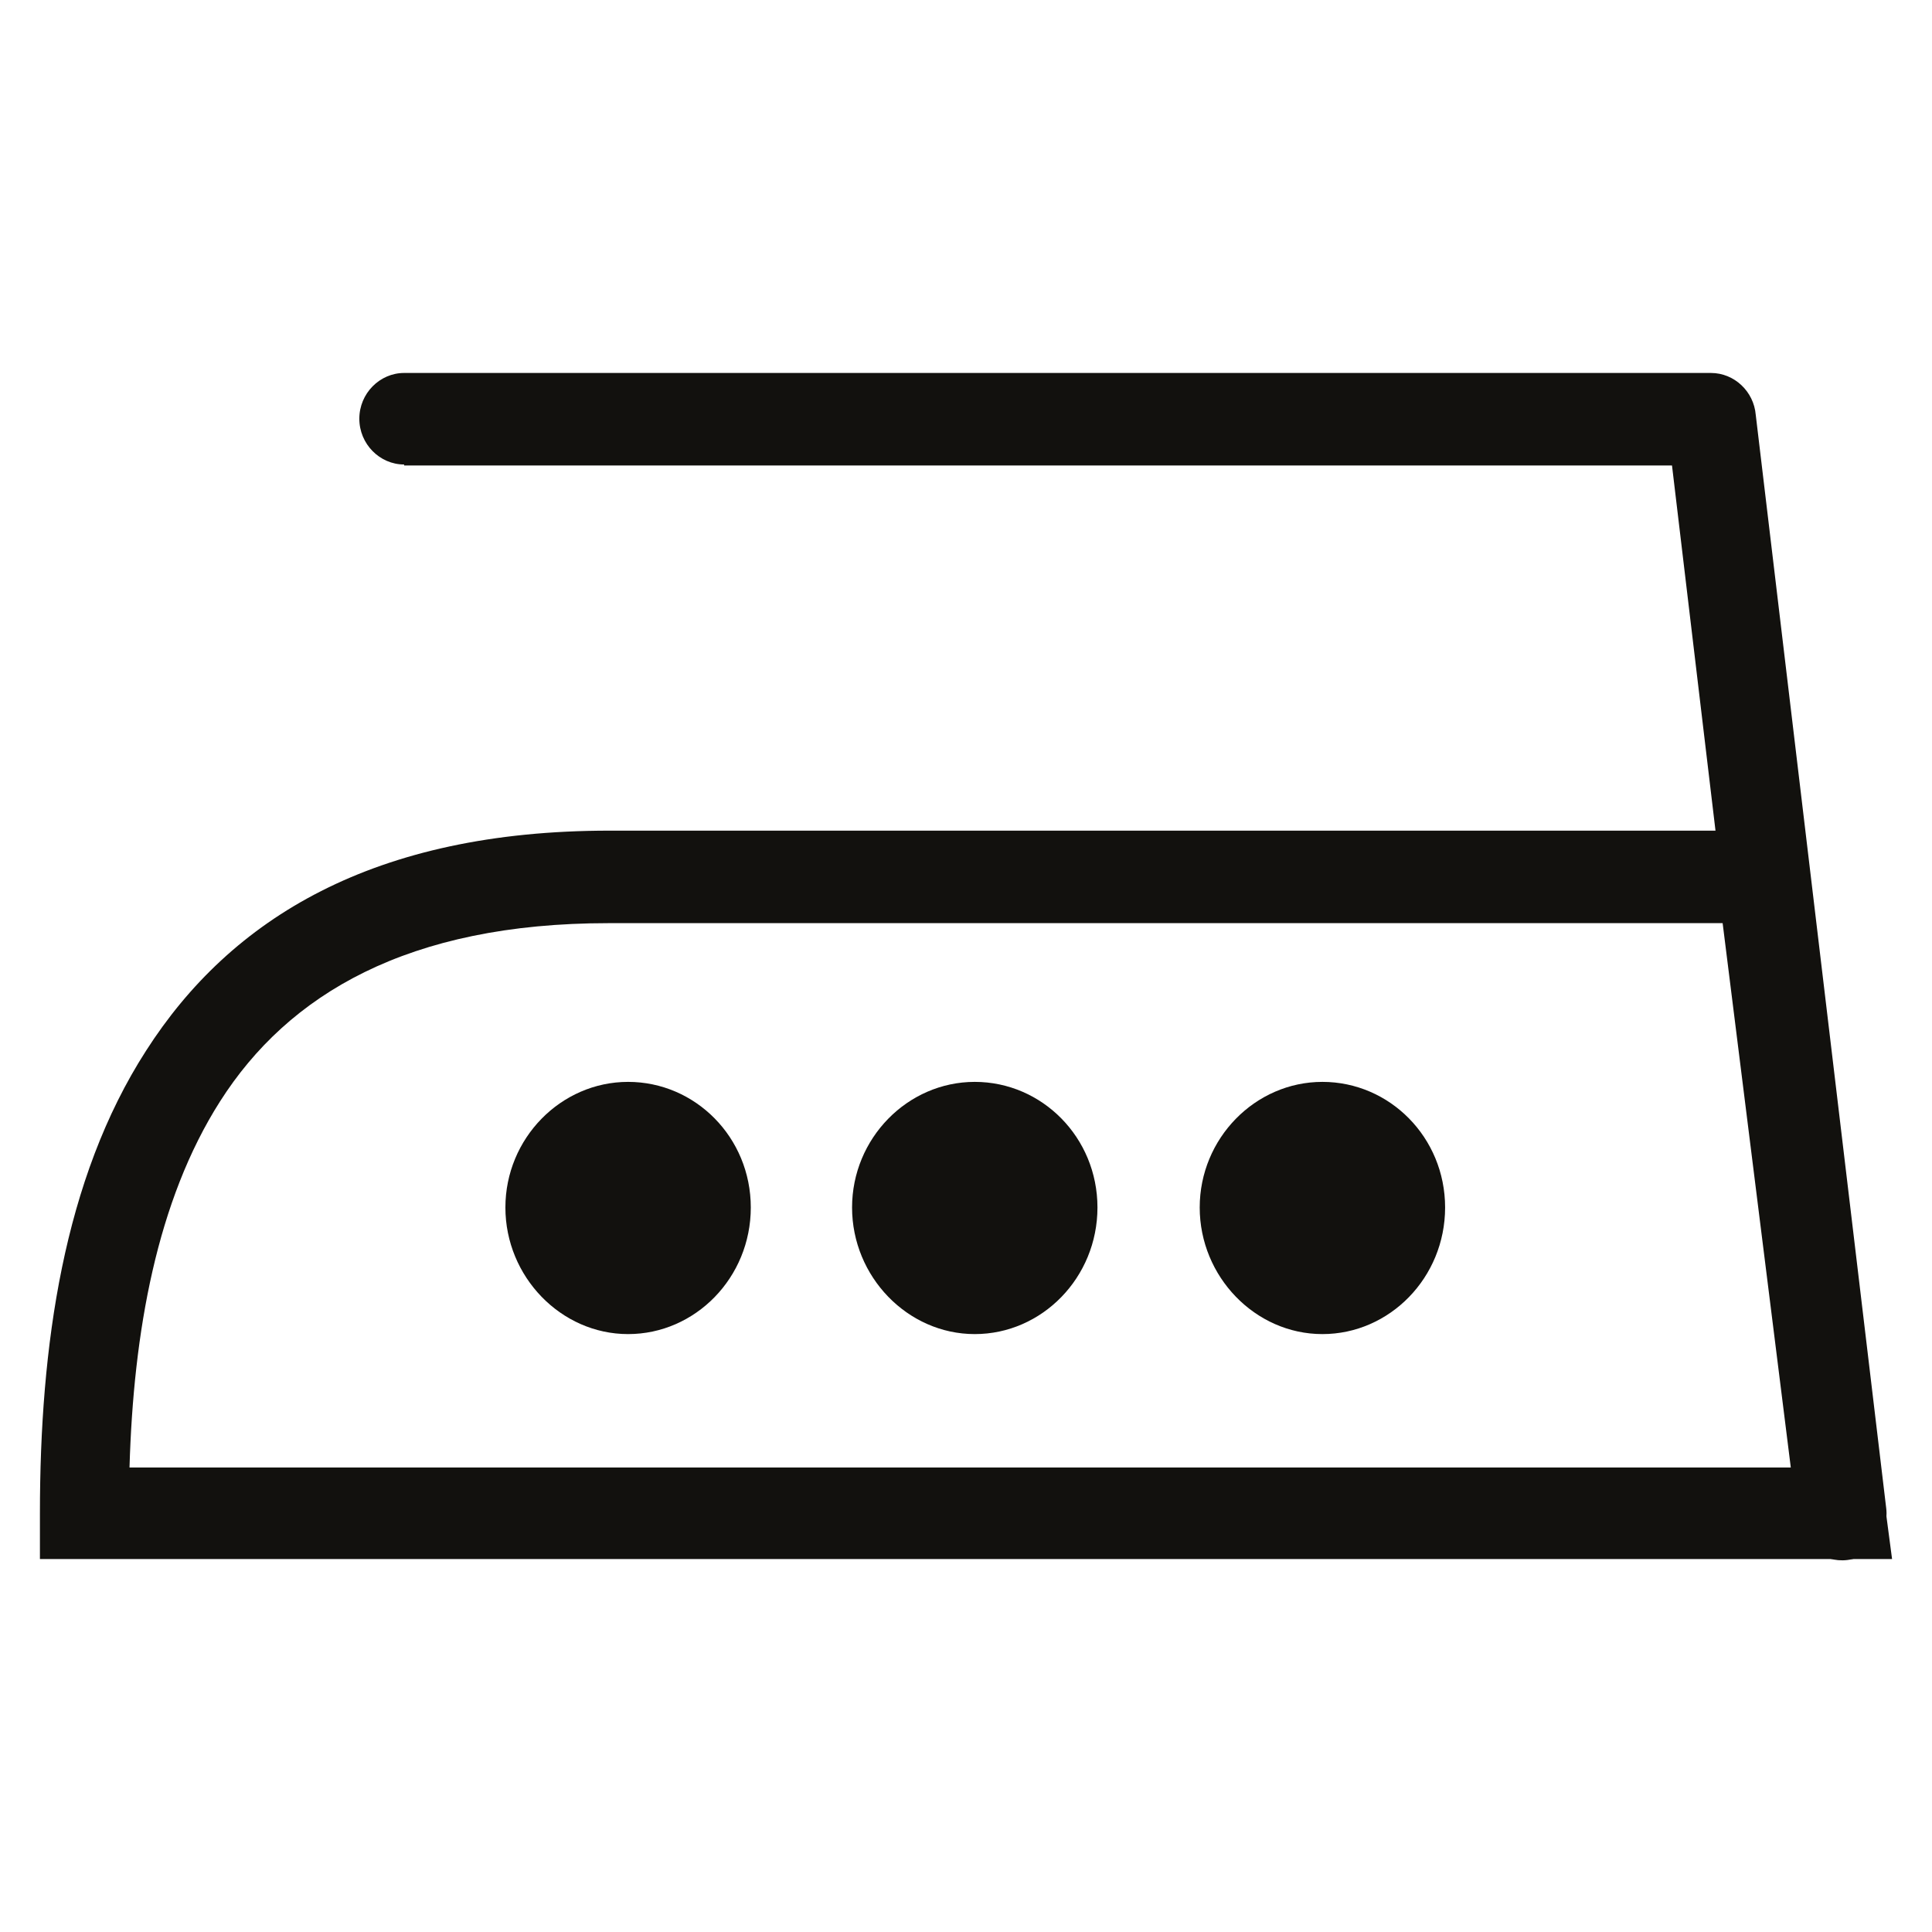 <?xml version="1.0" encoding="UTF-8"?> <svg xmlns="http://www.w3.org/2000/svg" id="_Слой_1" data-name="Слой 1" viewBox="0 0 19.84 19.84"> <defs> <style> .cls-1 { fill: #12110e; fill-rule: evenodd; } </style> </defs> <g> <path class="cls-1" d="m6.45,13.7c.69,0,1.26-.58,1.26-1.3s-.57-1.29-1.26-1.29-1.26.58-1.26,1.29.57,1.3,1.26,1.3Z"></path> <path class="cls-1" d="m10.01,13.7c.69,0,1.26-.58,1.26-1.3s-.57-1.29-1.26-1.29-1.26.58-1.26,1.29.57,1.3,1.26,1.3Z"></path> <path class="cls-1" d="m13.58,13.7c.69,0,1.26-.58,1.26-1.3s-.57-1.29-1.26-1.29-1.26.58-1.26,1.29.57,1.3,1.26,1.3Z"></path> </g> <path class="cls-1" d="m6.25,8.53h12.25l.05.41.81,6.54.07.53H.41v-.47c0-1.71.24-3.43,1.09-4.75.87-1.36,2.34-2.26,4.76-2.26h0Zm11.44.95H6.25c-2.06,0-3.29.73-3.99,1.83-.65,1.02-.89,2.37-.93,3.76h17.06l-.7-5.59Z"></path> <path class="cls-1" d="m4.15,4.77c-.25,0-.46-.21-.46-.47s.21-.47.46-.47h13.42c.24,0,.44.19.46.43l1.34,11.23c.03.26-.15.5-.4.53-.25.03-.48-.15-.51-.41l-1.29-10.83H4.15Z"></path> </svg> 